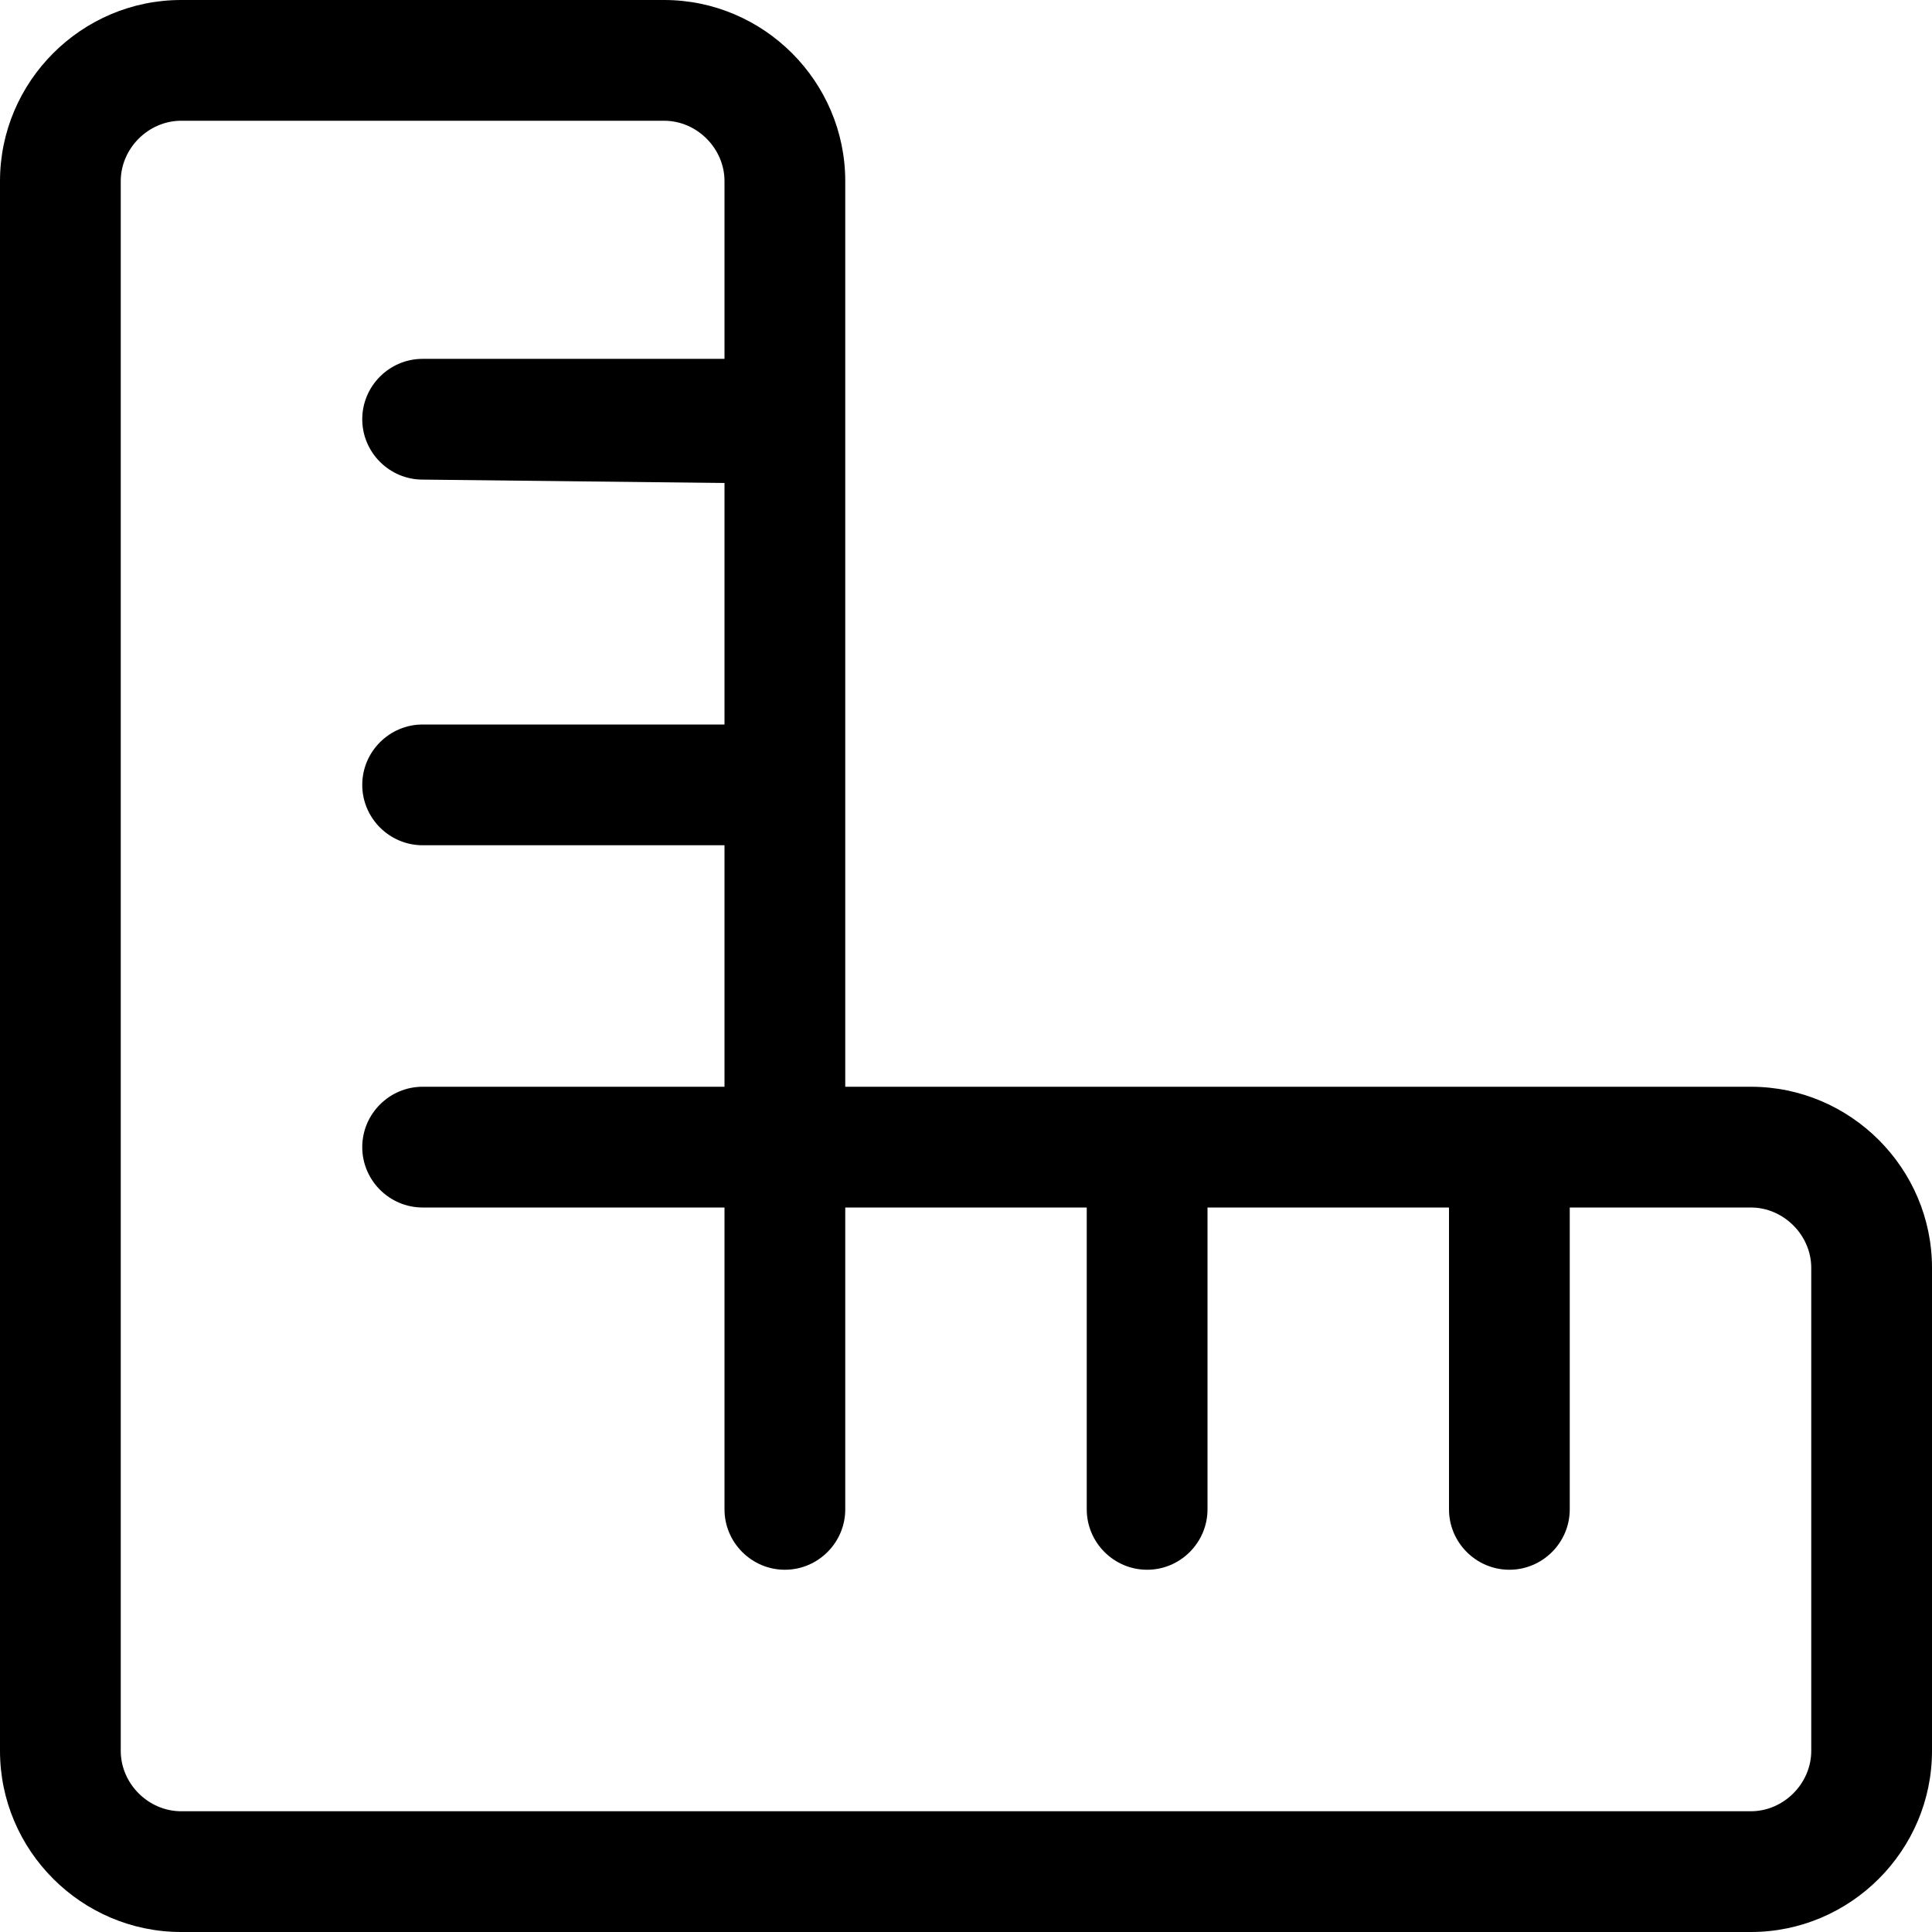 <svg xmlns="http://www.w3.org/2000/svg" viewBox="0 0 512 512"><!--! Font Awesome Pro 6.0.0-alpha3 by @fontawesome - https://fontawesome.com License - https://fontawesome.com/license (Commercial License) --><path d="M464 288H224V48C224 21.6 202.4 0 176 0h-128C21.6 0 0 21.6 0 48v416C0 490.4 21.6 512 48 512h416c26.4 0 48-21.6 48-48v-128C512 309.6 490.4 288 464 288zM480 464c0 8.672-7.326 16-16 16h-416C39.33 480 32 472.7 32 464v-416C32 39.33 39.33 32 48 32h128C184.7 32 192 39.33 192 48v47.1H112c-8.799 0-16 7.199-16 16s7.201 16 16 16L192 128v64H112C103.2 192 96 199.2 96 208S103.2 224 112 224H192v64H112C103.2 288 96 295.2 96 304S103.2 320 112 320H192v80C192 408.8 199.2 416 208 416S224 408.8 224 400V320h64v80c0 8.799 7.199 16 16 16s16-7.201 16-16V320h64v80c0 8.799 7.199 16 16 16s16-7.201 16-16V320h48c8.674 0 16 7.326 16 16V464z"/></svg>